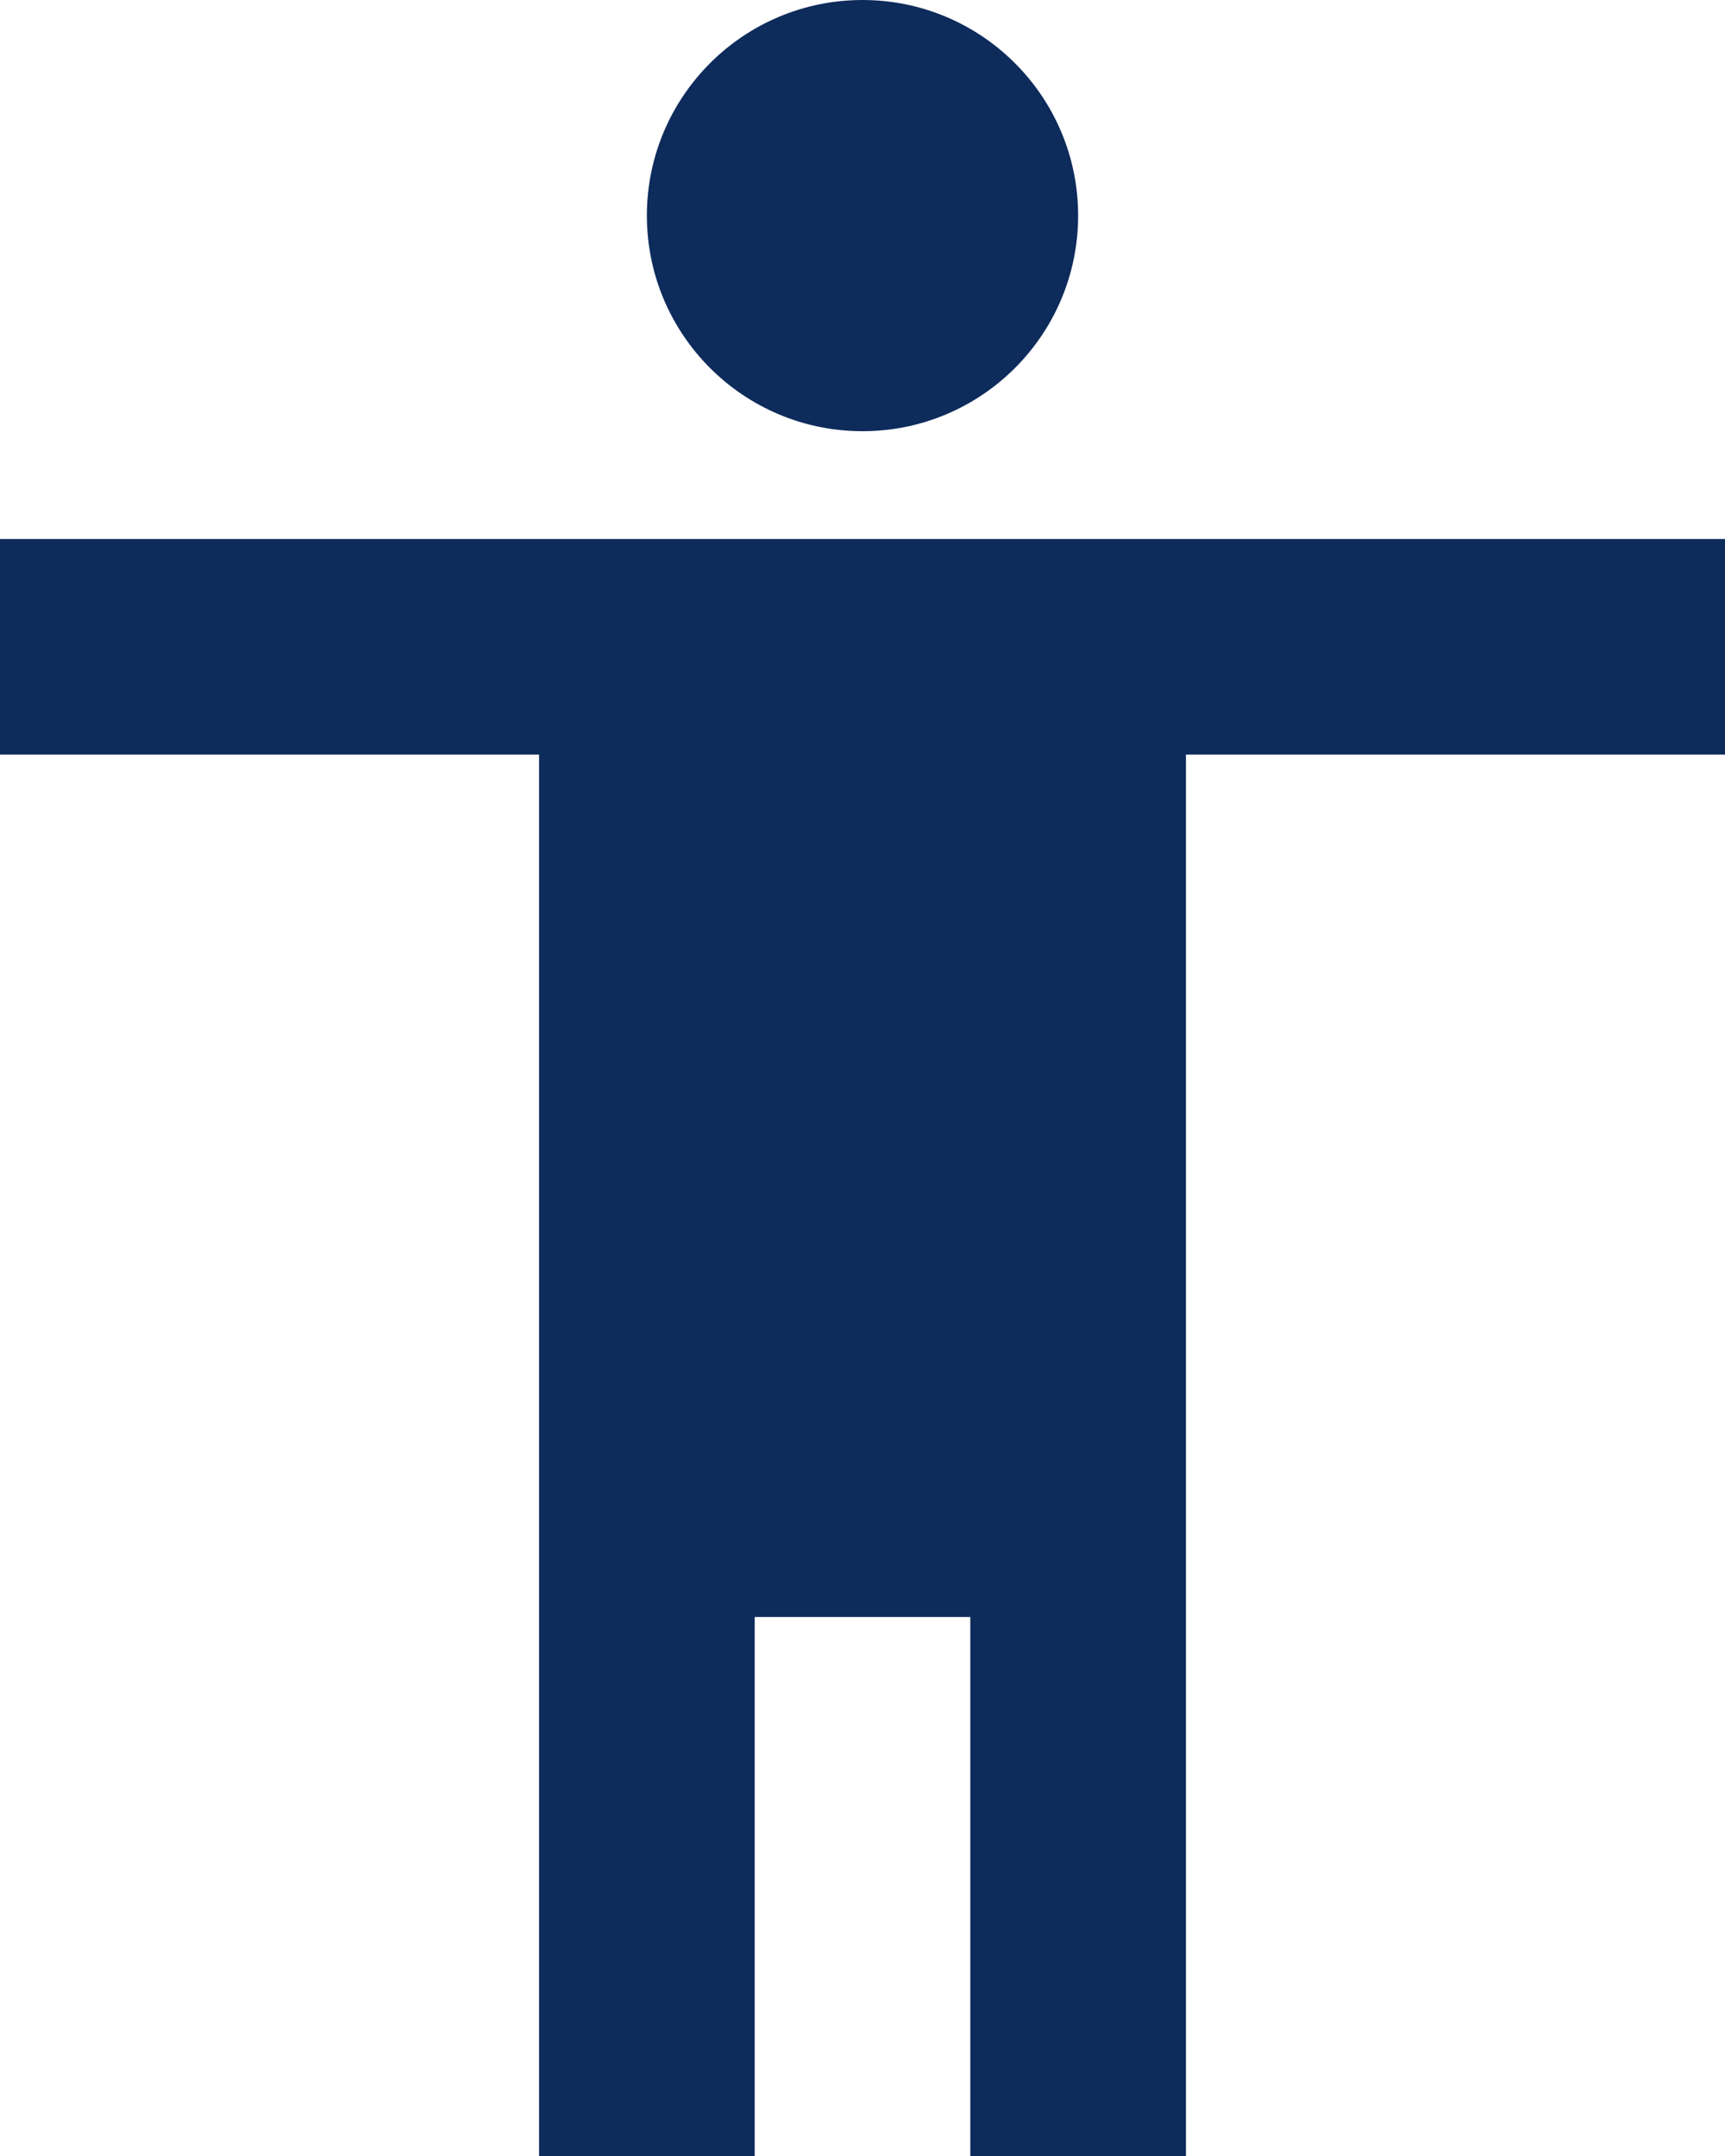 <?xml version="1.0" encoding="UTF-8"?>
<svg width="16px" height="20px" viewBox="0 0 16 20" version="1.1" xmlns="http://www.w3.org/2000/svg" xmlns:xlink="http://www.w3.org/1999/xlink">
    <!-- Generator: sketchtool 49.2 (51160) - http://www.bohemiancoding.com/sketch -->
    <title>748CF412-AD06-44CD-8FD6-277FC8412054</title>
    <desc>Created with sketchtool.</desc>
    <defs></defs>
    <g id="Symbols" stroke="none" stroke-width="1" fill="none" fill-rule="evenodd">
        <g id="Accessibility-icon-16" fill="#0D2B5B">
            <g>
                <polygon id="Fill-3" points="16 5 0 5 0 7 5 7 5 20 7 20 7 15 9 15 9 20 11 20 11 7 16 7"></polygon>
                <path d="M8,9.99999993e-05 C6.896,9.99999993e-05 6,0.896 6,2 C6,3.104 6.896,4 8,4 C9.104,4 10,3.104 10,2 C10,0.896 9.104,9.99999993e-05 8,9.99999993e-05" id="Fill-1"></path>
            </g>
        </g>
    </g>
</svg>